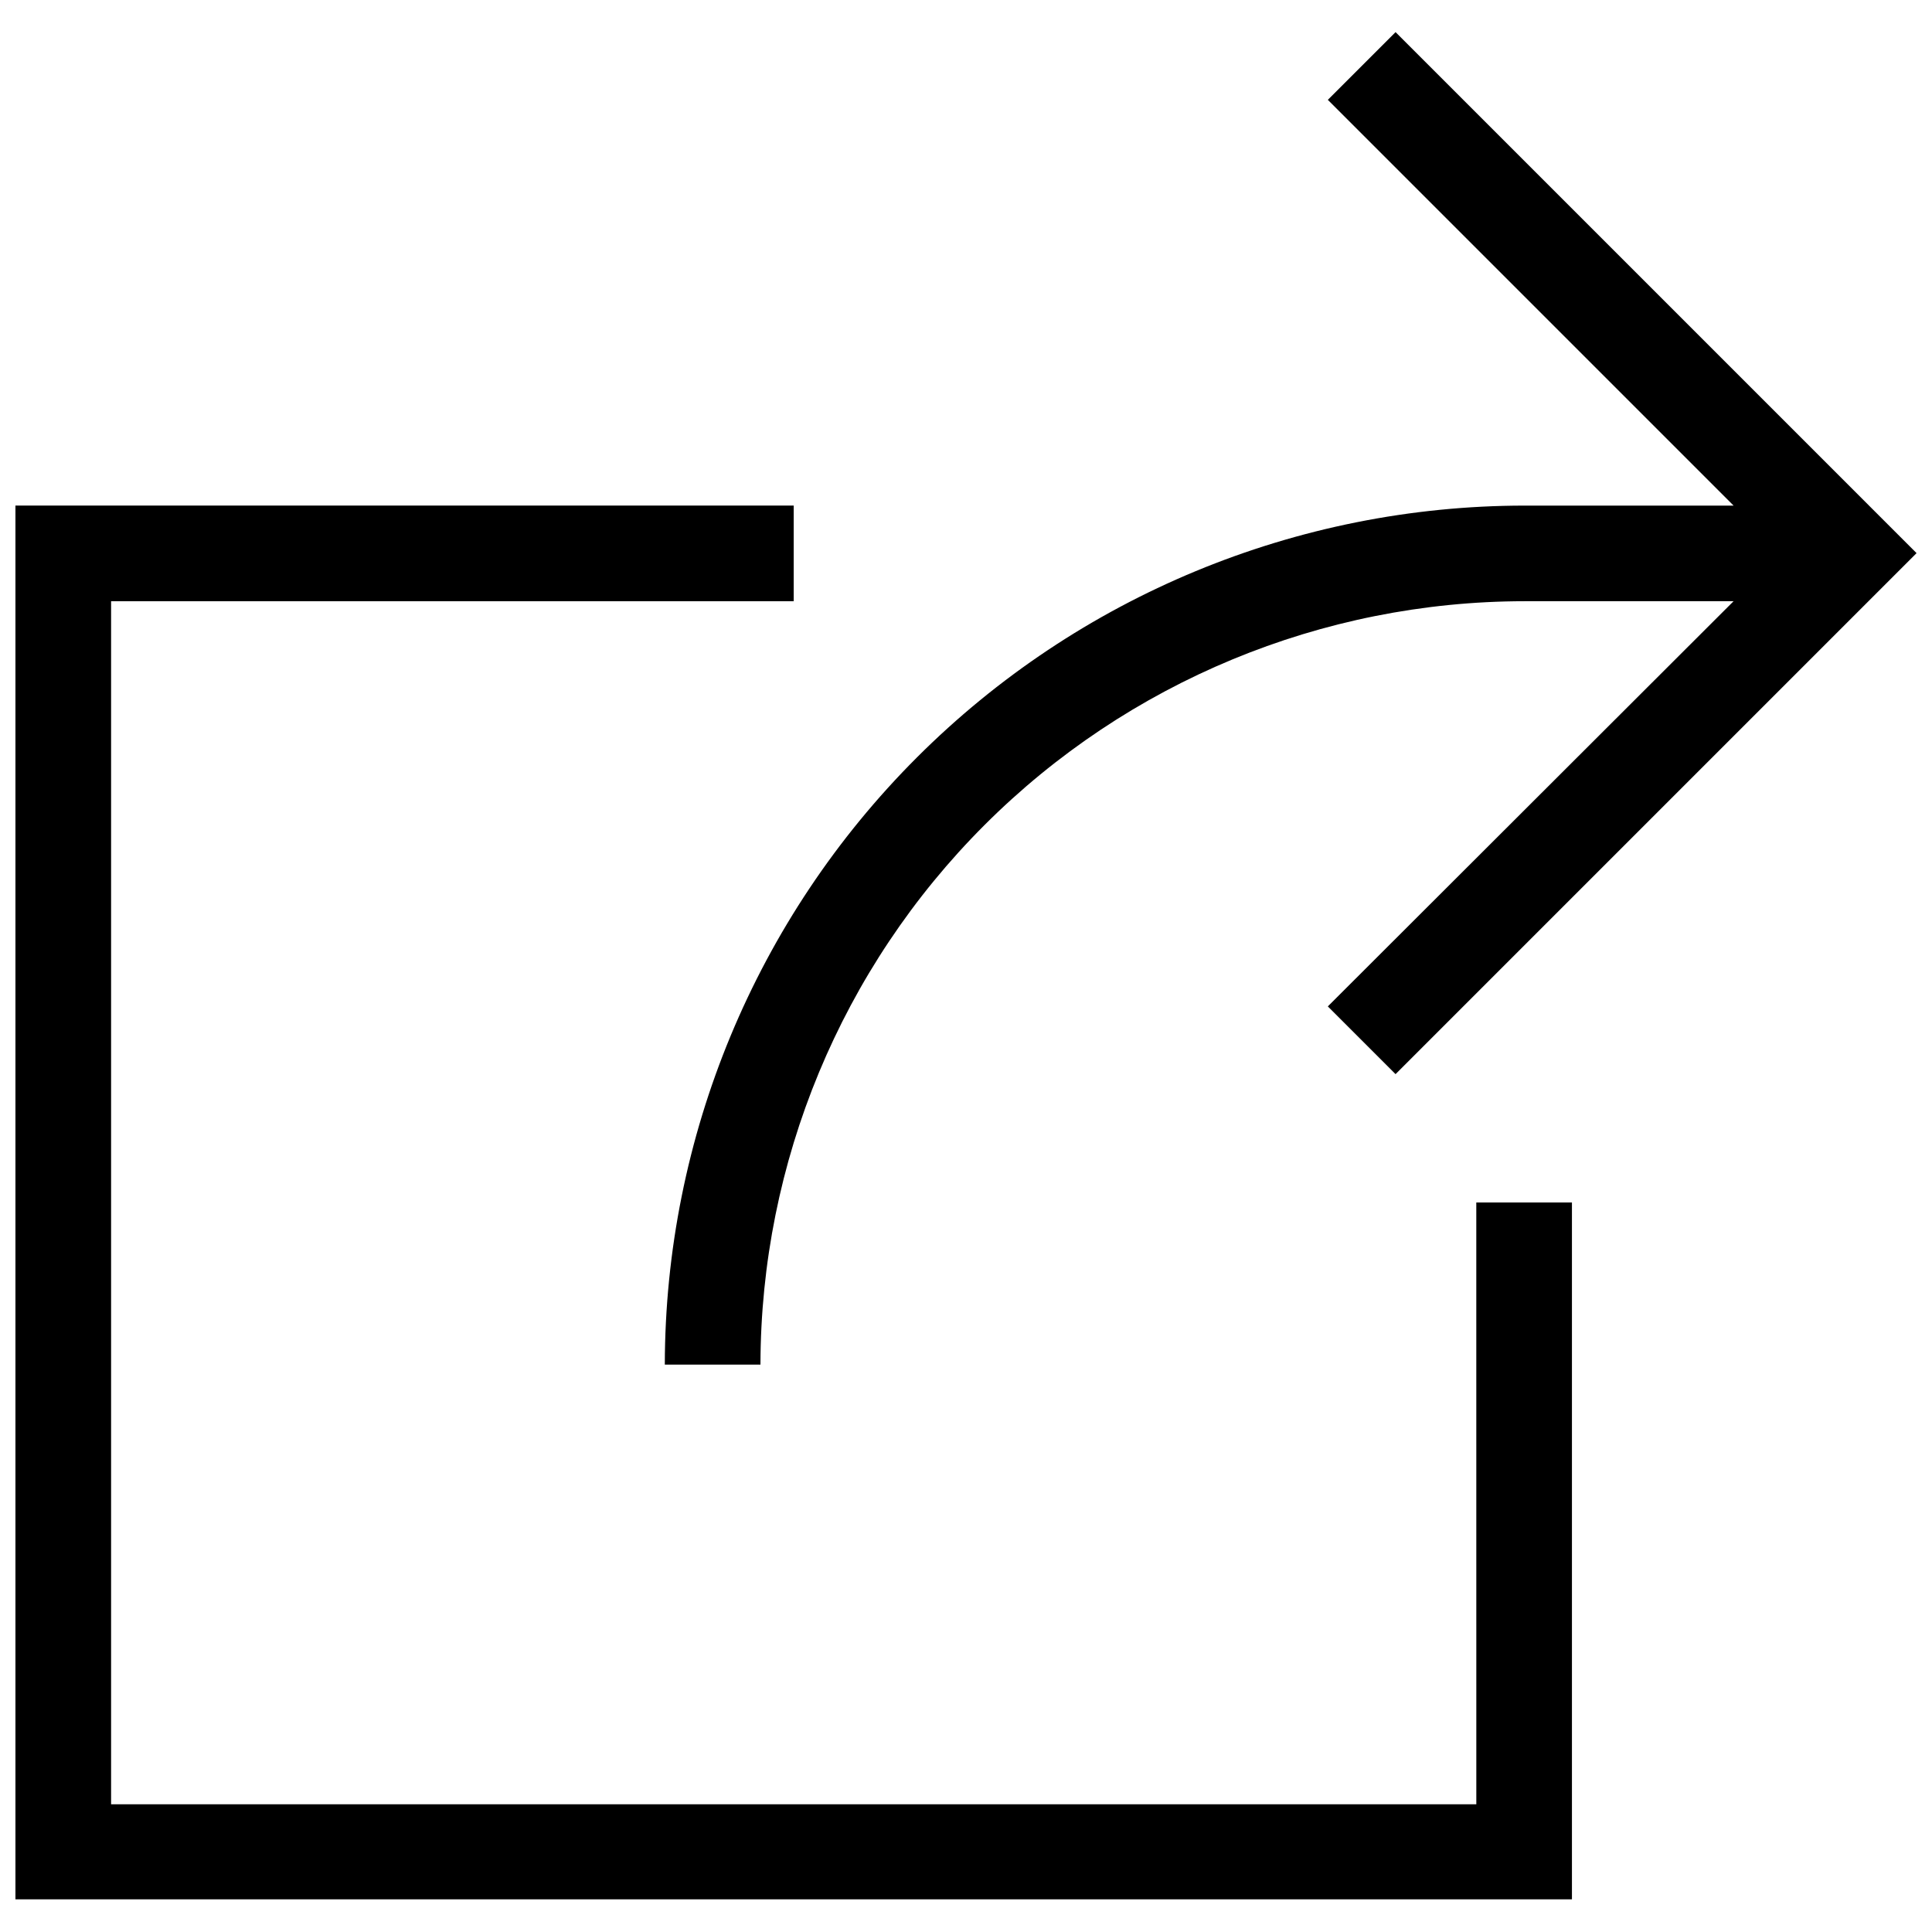 <?xml version="1.0" encoding="UTF-8"?>
<!-- Uploaded to: SVG Repo, www.svgrepo.com, Generator: SVG Repo Mixer Tools -->
<svg width="800px" height="800px" version="1.1" viewBox="144 144 512 512" xmlns="http://www.w3.org/2000/svg">
 <defs>
  <clipPath id="b">
   <path d="m148.09 277h412.91v371h-412.91z"/>
  </clipPath>
  <clipPath id="a">
   <path d="m320 152h331.9v354h-331.9z"/>
  </clipPath>
 </defs>
 <g>
  <g clip-path="url(#b)">
   <path d="m535.24 622.15h-361.8v-318.82h180.9v-25.348h-206.25v369.36h412.49v-184.68h-25.348z"/>
  </g>
  <g clip-path="url(#a)">
   <path d="m320.18 505.64h25.348c0.086-53.656 21.445-105.09 59.402-143.02 37.957-37.926 89.41-59.25 143.07-59.293h55.418l-107.53 107.38 17.949 17.949 138.07-138.07-138.07-138.07-17.949 17.945 107.53 107.53h-55.418c-60.379 0.043-118.28 24.035-160.99 66.719-42.711 42.68-66.746 100.56-66.828 160.94z"/>
  </g>
 </g>
</svg>
